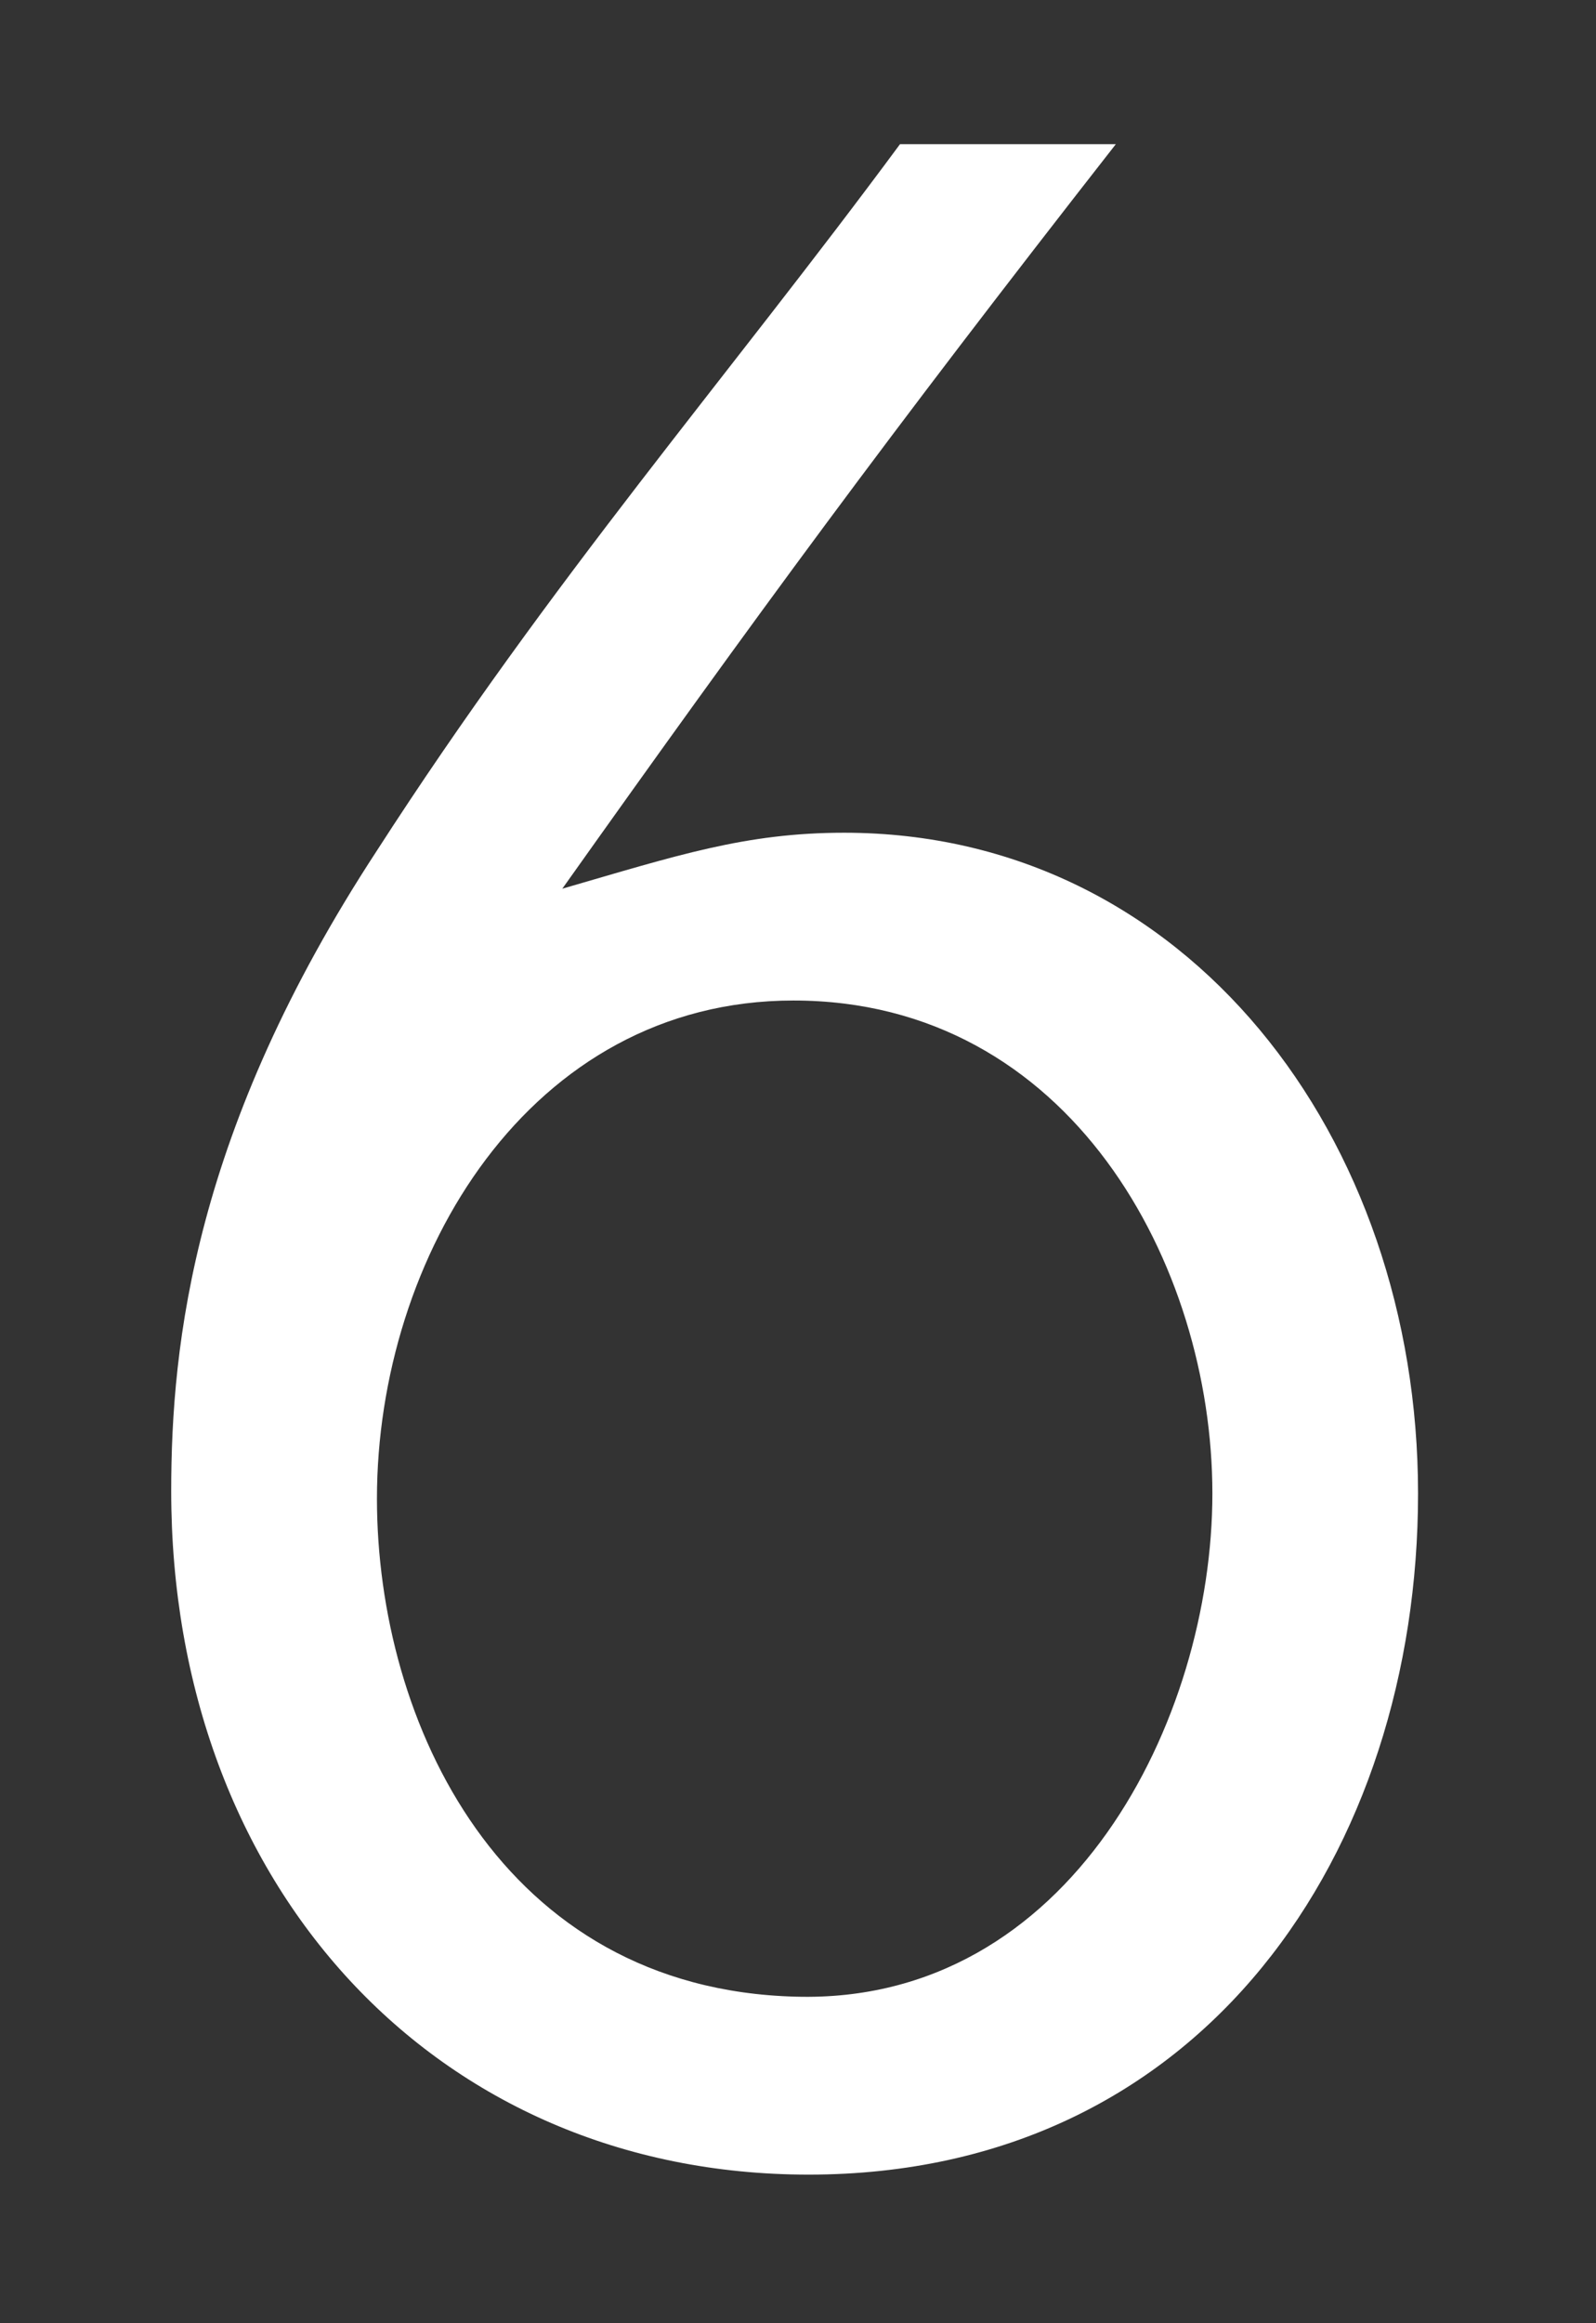 <svg enable-background="new 0 0 22 32" height="32" viewBox="0 0 22 32" width="22" xmlns="http://www.w3.org/2000/svg">
<rect x="0" y="0" width="22" height="32" fill="#333333" stroke="none"/>
<path d="m7.751 12.241c1.575-.456 2.521-.771 3.885-.771 4.726 0 7.911 4.201 7.911 9.102s-2.94 9.381-8.401 9.381c-5.146 0-8.786-3.99-8.786-9.416 0-2.03.315-4.971 2.835-8.82 2.415-3.746 4.831-6.512 7.211-9.731h2.975c-3.149 4.025-4.969 6.51-7.63 10.255zm8.961 8.331c0-3.15-1.96-6.791-5.775-6.791-3.641 0-5.741 3.536-5.741 6.861 0 3.08 1.715 6.756 5.775 6.86 3.781.105 5.741-3.814 5.741-6.93z" fill="#fff"/>
<path d="m0 0h22v32h-22z" fill="none"/>
</svg>
